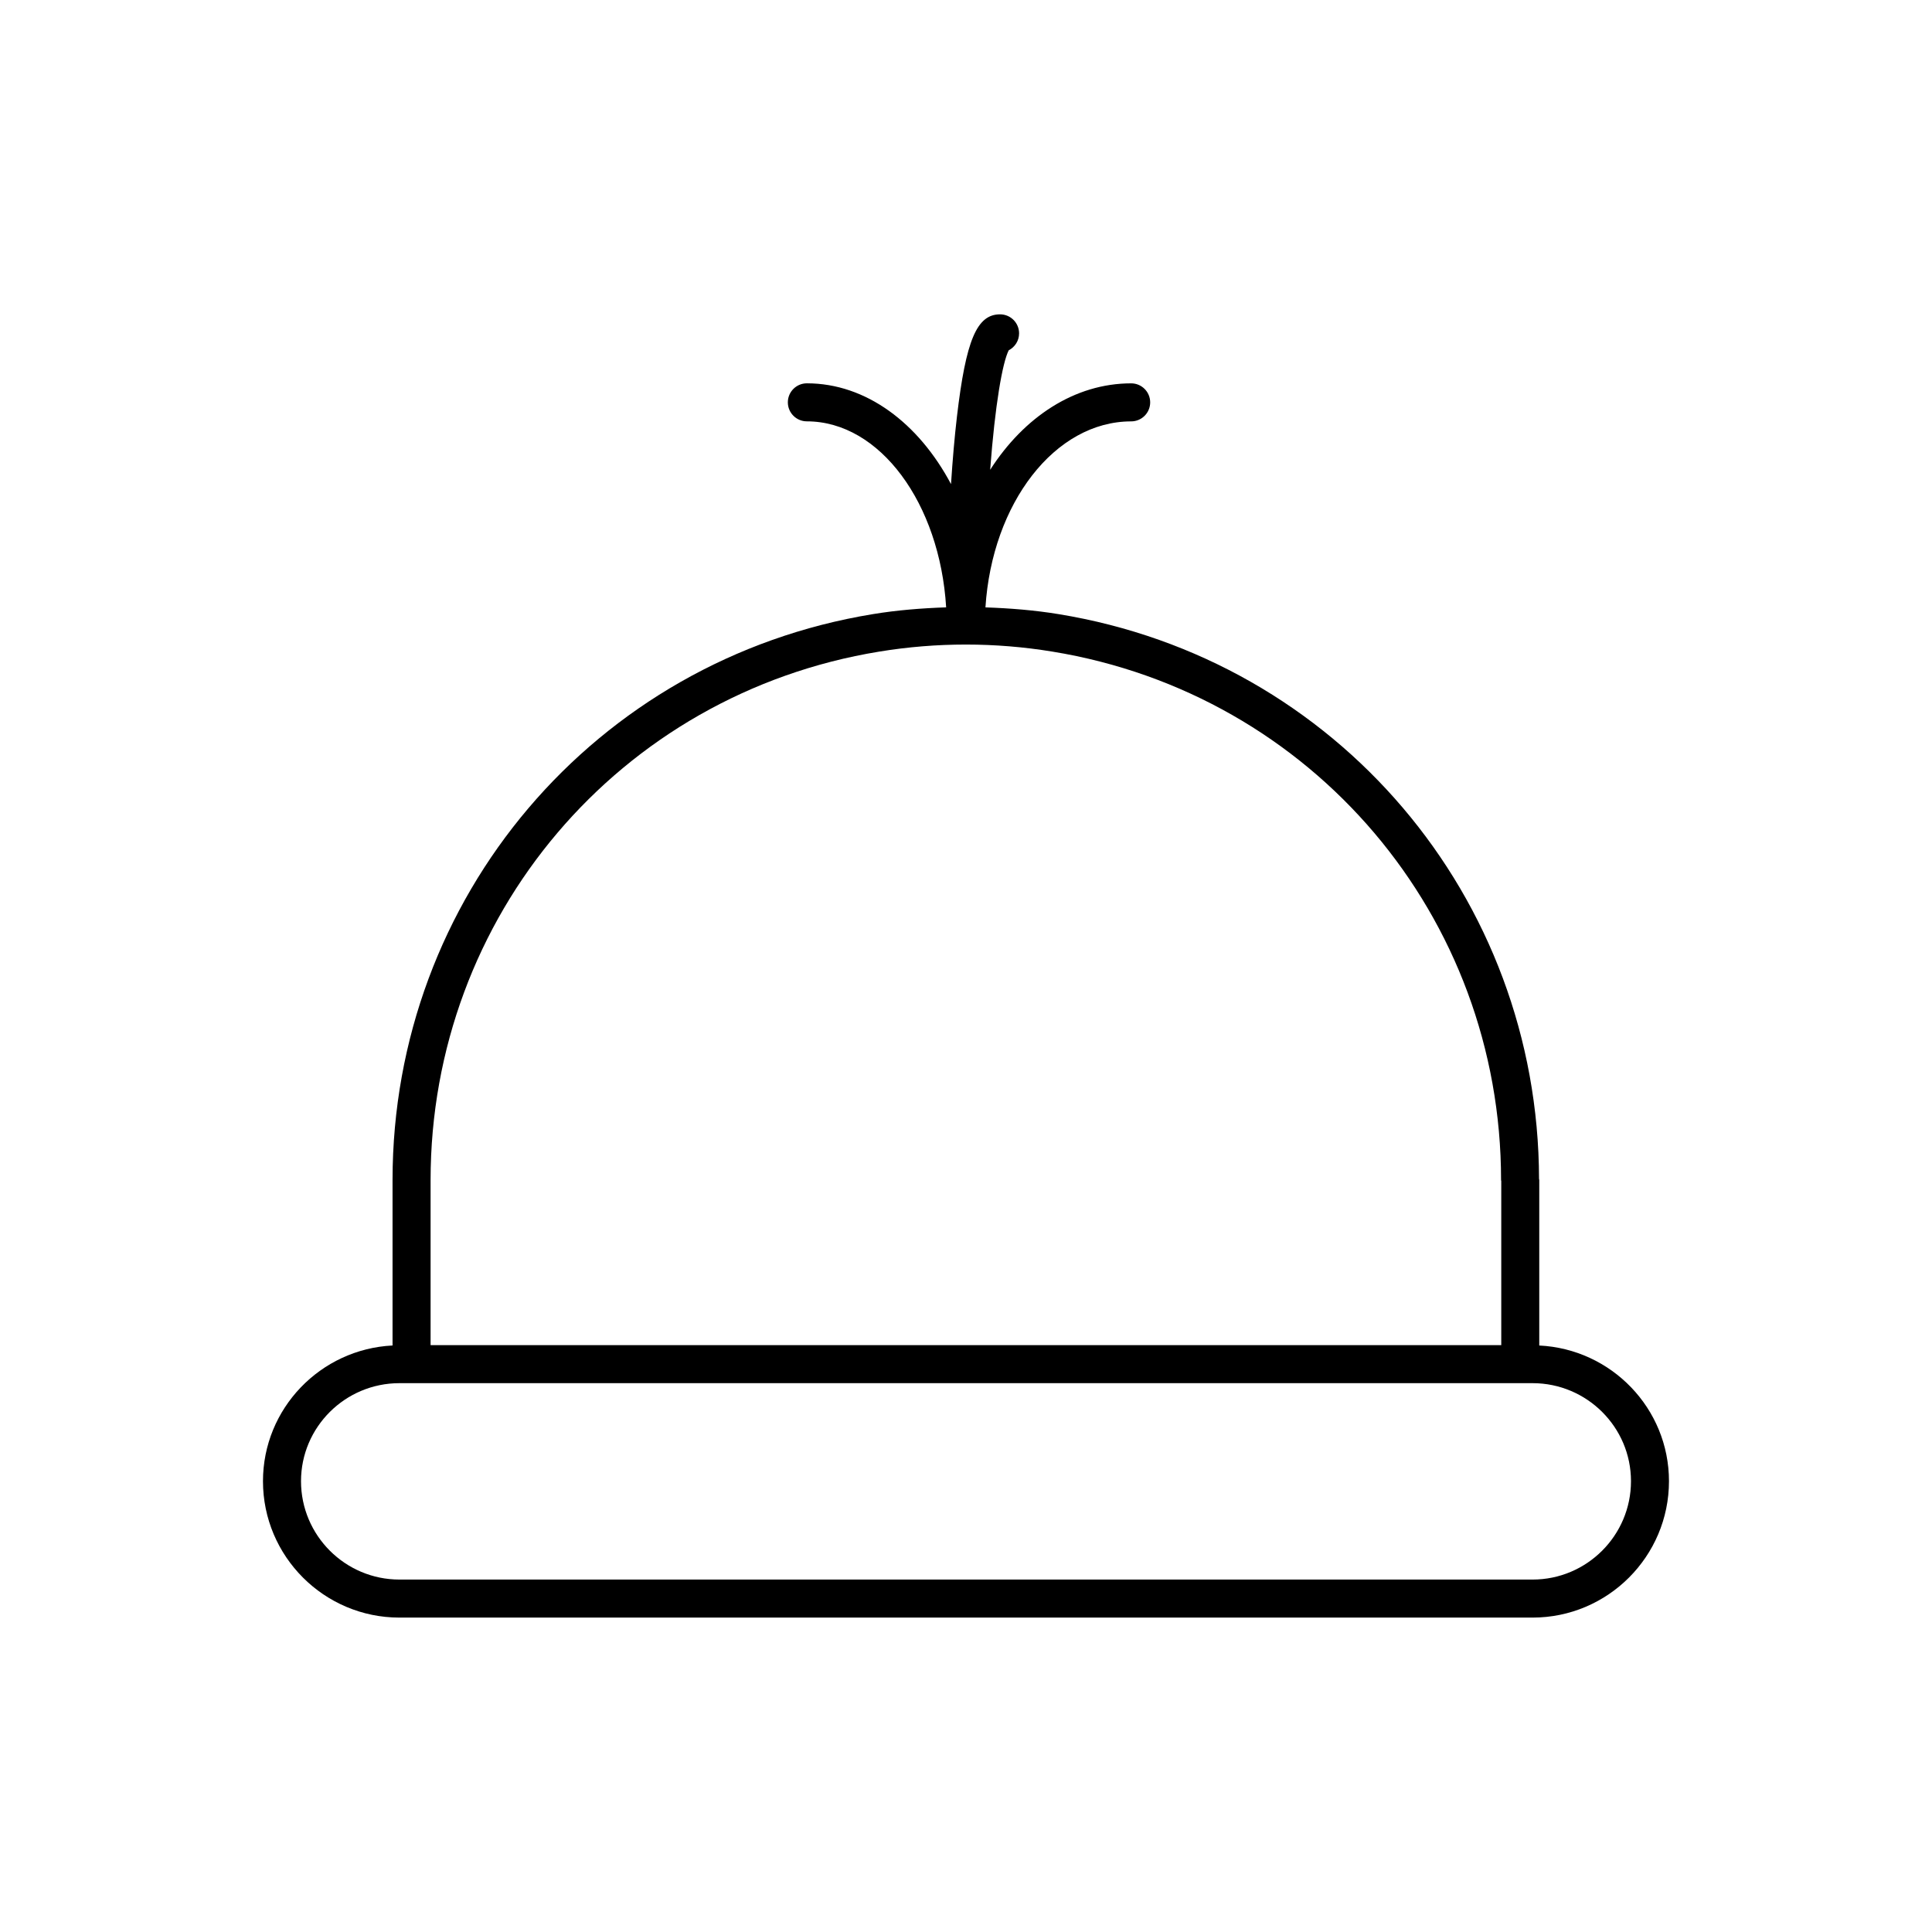 <?xml version="1.0" encoding="UTF-8"?>
<!-- Uploaded to: ICON Repo, www.svgrepo.com, Generator: ICON Repo Mixer Tools -->
<svg fill="#000000" width="800px" height="800px" version="1.1" viewBox="144 144 512 512" xmlns="http://www.w3.org/2000/svg">
 <path d="m551.92 500.57v-43.863c0-0.102-0.051-0.18-0.059-0.281-0.156-74.715-53.637-137.64-127.3-149.67-6.422-1.055-12.914-1.57-19.406-1.793 1.758-27.582 18.391-49.293 38.617-49.293 2.785 0 5.039-2.258 5.039-5.039s-2.254-5.039-5.039-5.039c-14.984 0-28.398 8.922-37.367 22.91 1.293-17.215 3.254-28.426 4.922-31.676 1.629-0.836 2.742-2.527 2.742-4.484 0-2.781-2.254-5.039-5.039-5.039-6.168 0-9.047 6.84-11.43 27.113-0.629 5.371-1.152 11.402-1.57 17.875-8.574-16.141-22.484-26.707-38.203-26.707-2.781 0-5.039 2.258-5.039 5.039s2.258 5.039 5.039 5.039c19.332 0 35.238 21.711 36.914 49.293-6.488 0.223-12.973 0.734-19.402 1.793-73.754 12.055-127.28 75.113-127.31 149.95v43.871c-19.09 0.953-34.336 16.691-34.336 35.961 0 19.93 16.219 36.148 36.152 36.148h300.3c19.938 0 36.152-16.219 36.152-36.148 0.004-19.281-15.27-35.031-34.379-35.957zm-174.95-183.88c15.23-2.504 30.754-2.5 45.969 0 68.871 11.254 118.86 70.16 118.86 140.06 0 0.09 0.047 0.156 0.051 0.246v43.48h-283.74v-43.727c0-69.895 49.988-128.8 118.86-140.06zm173.18 245.91h-300.3c-14.379 0-26.078-11.695-26.078-26.07 0-14.324 11.699-25.977 26.078-25.977h300.3c14.379 0 26.078 11.652 26.078 25.977 0 14.375-11.703 26.07-26.078 26.07z"/>
</svg>
